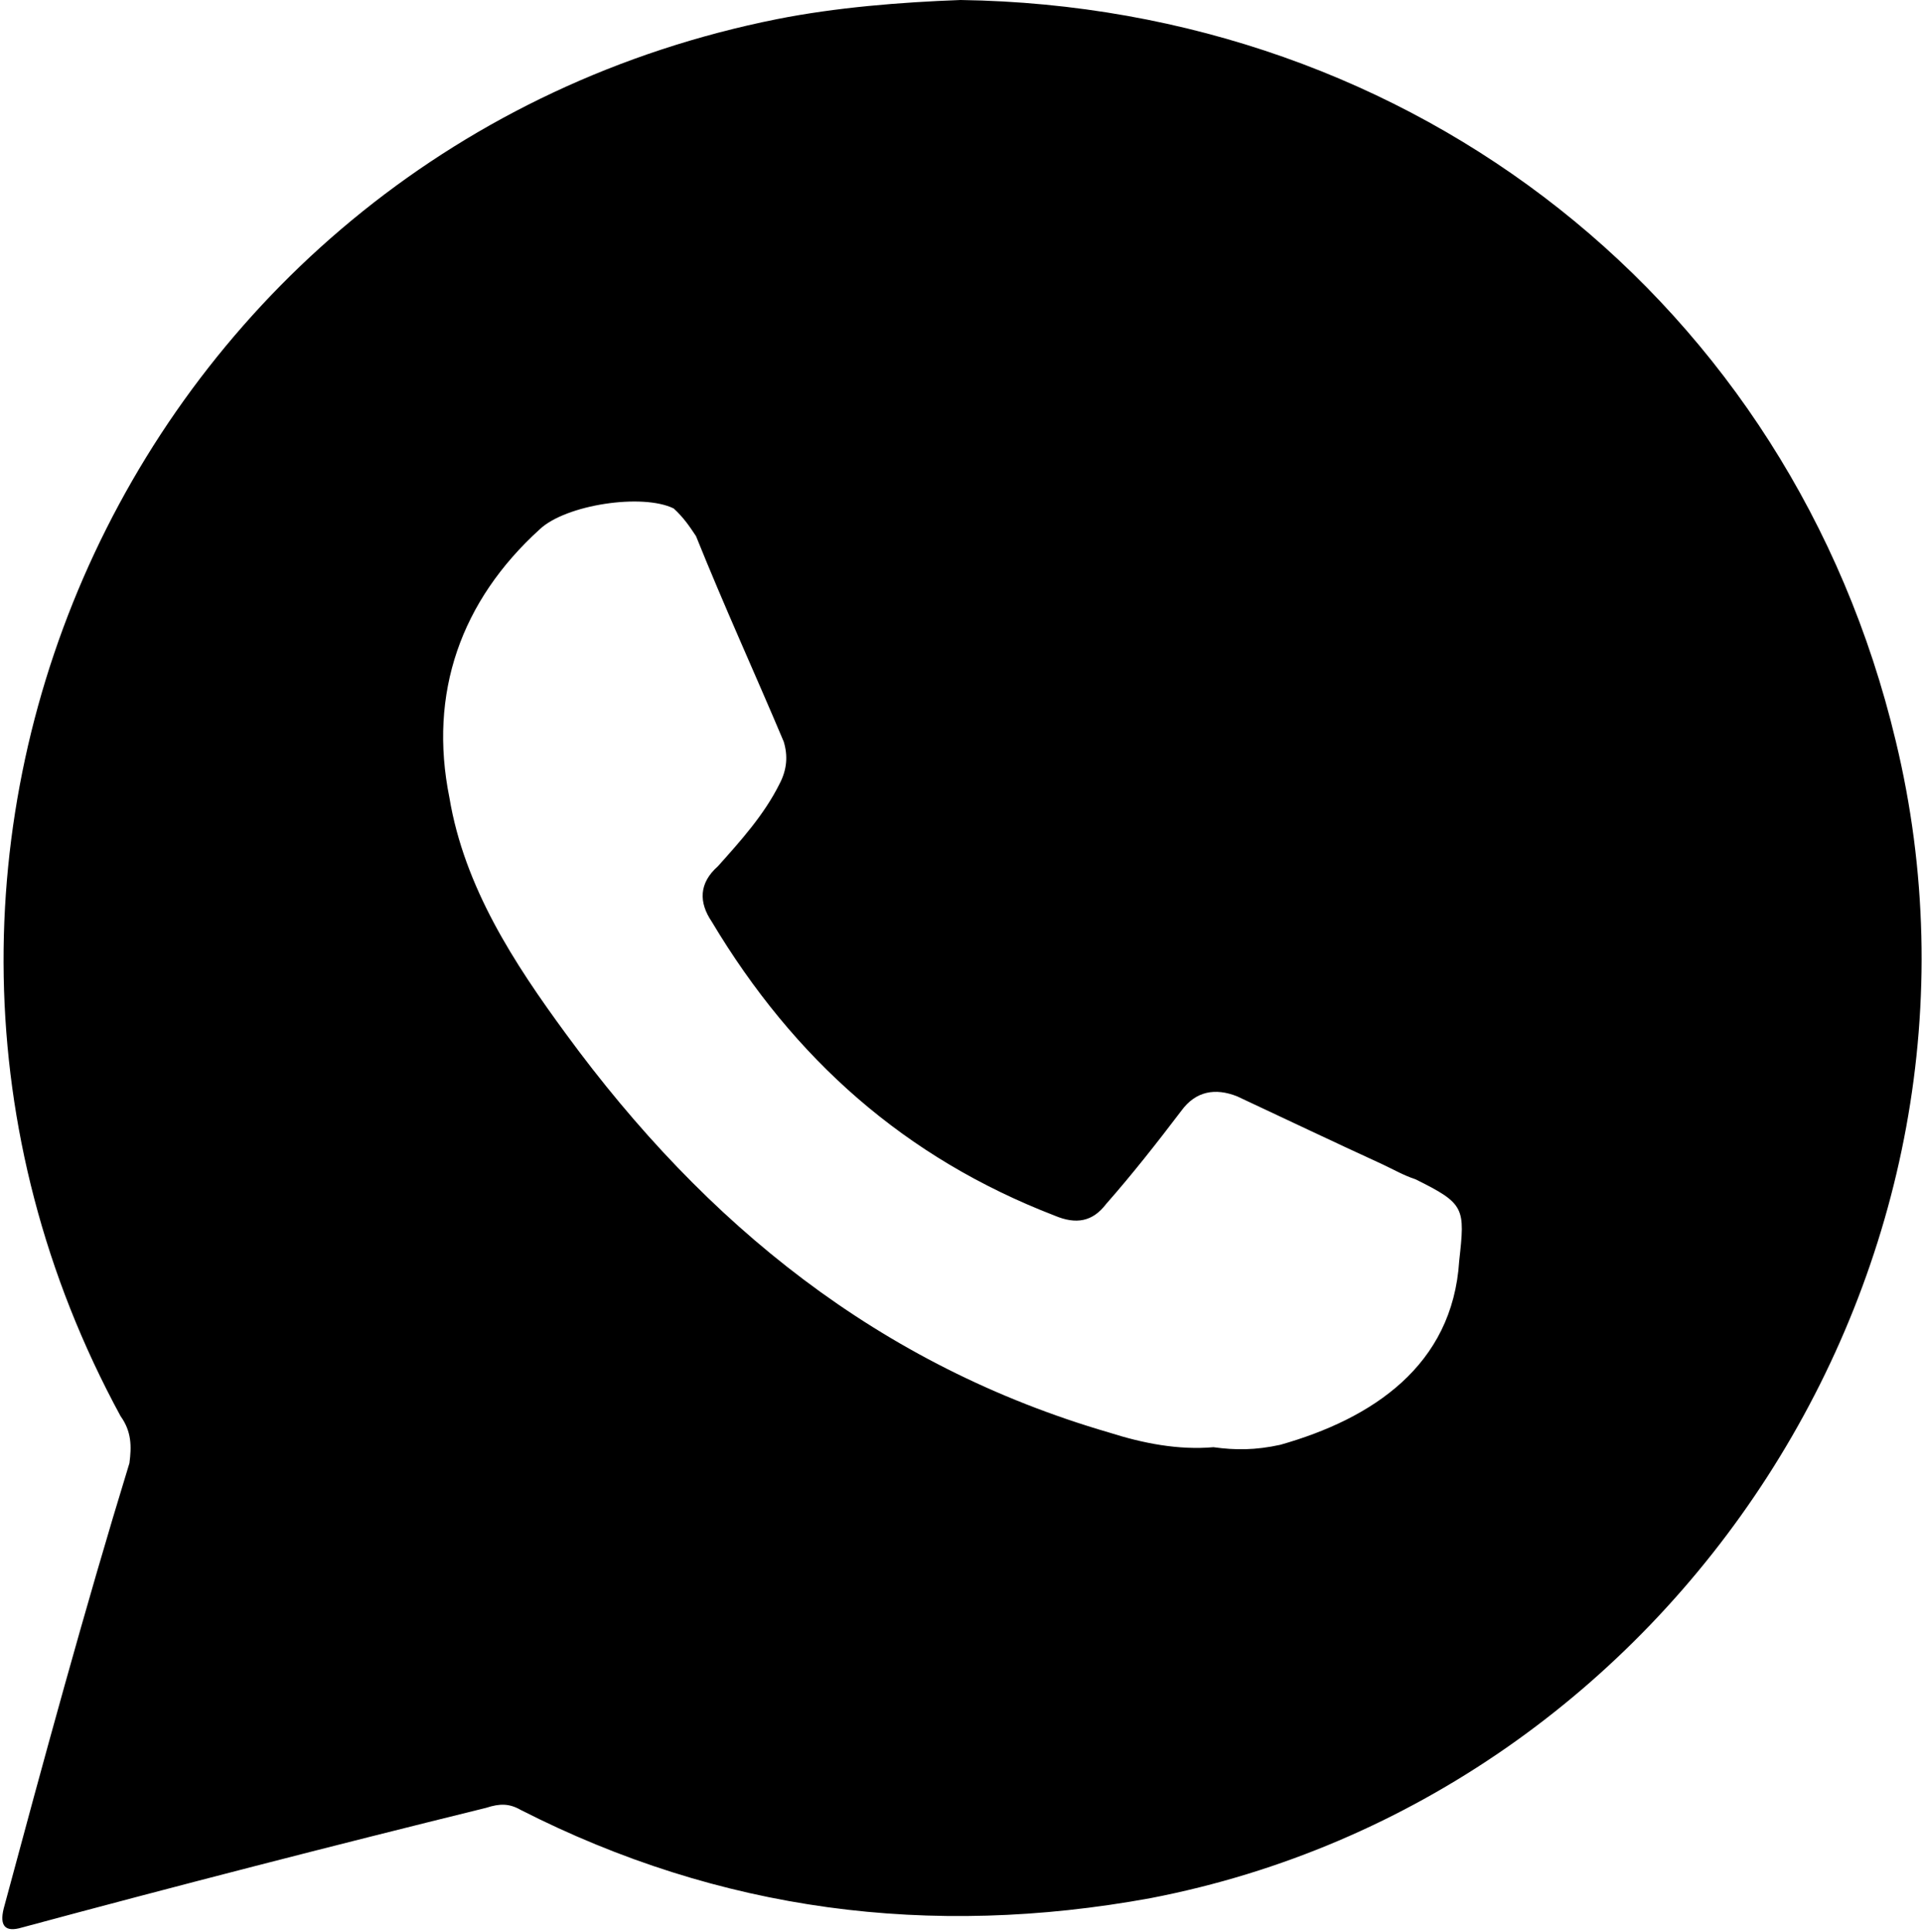 <?xml version="1.0" encoding="UTF-8"?> <svg xmlns="http://www.w3.org/2000/svg" viewBox="0 0 29.00 29.15" data-guides="{&quot;vertical&quot;:[],&quot;horizontal&quot;:[]}"><defs></defs><path fill="#000000" stroke="none" fill-opacity="1" stroke-width="0" stroke-opacity="1" alignment-baseline="" baseline-shift="" class="cls-1" id="tSvg16d19b1de71" title="Path 1" d="M28.603 11.177C27.029 4.58 21.346 0.1 14.494 0C13.59 0.033 12.615 0.112 11.727 0.288C2.119 2.207 -2.827 12.819 1.819 21.367C1.986 21.6 1.986 21.823 1.953 22.076C1.276 24.283 0.656 26.567 0.056 28.796C-0.01 29.062 0.081 29.158 0.328 29.084C2.673 28.452 4.995 27.854 7.336 27.277C7.541 27.21 7.685 27.21 7.857 27.309C10.862 28.839 14.032 29.249 17.36 28.64C25.294 27.11 30.5 19.026 28.603 11.177ZM22.017 19.026C21.917 20.606 20.705 21.407 19.317 21.8C18.942 21.882 18.639 21.882 18.309 21.836C17.781 21.882 17.247 21.778 16.736 21.615C13.271 20.606 10.647 18.48 8.54 15.601C7.756 14.533 7.006 13.384 6.781 12.036C6.462 10.457 6.955 9.065 8.145 7.985C8.54 7.614 9.694 7.44 10.165 7.672C10.316 7.811 10.402 7.939 10.502 8.09C10.932 9.159 11.389 10.156 11.825 11.19C11.889 11.4 11.877 11.609 11.761 11.829C11.53 12.293 11.175 12.688 10.832 13.071C10.543 13.326 10.543 13.617 10.739 13.906C11.981 15.984 13.658 17.471 15.911 18.341C16.238 18.48 16.487 18.433 16.69 18.166C17.079 17.725 17.462 17.237 17.823 16.762C18.042 16.46 18.339 16.413 18.664 16.541C19.408 16.889 20.138 17.237 20.847 17.562C21.045 17.655 21.184 17.737 21.356 17.793C22.106 18.164 22.106 18.224 22.017 19.026Z"></path></svg> 